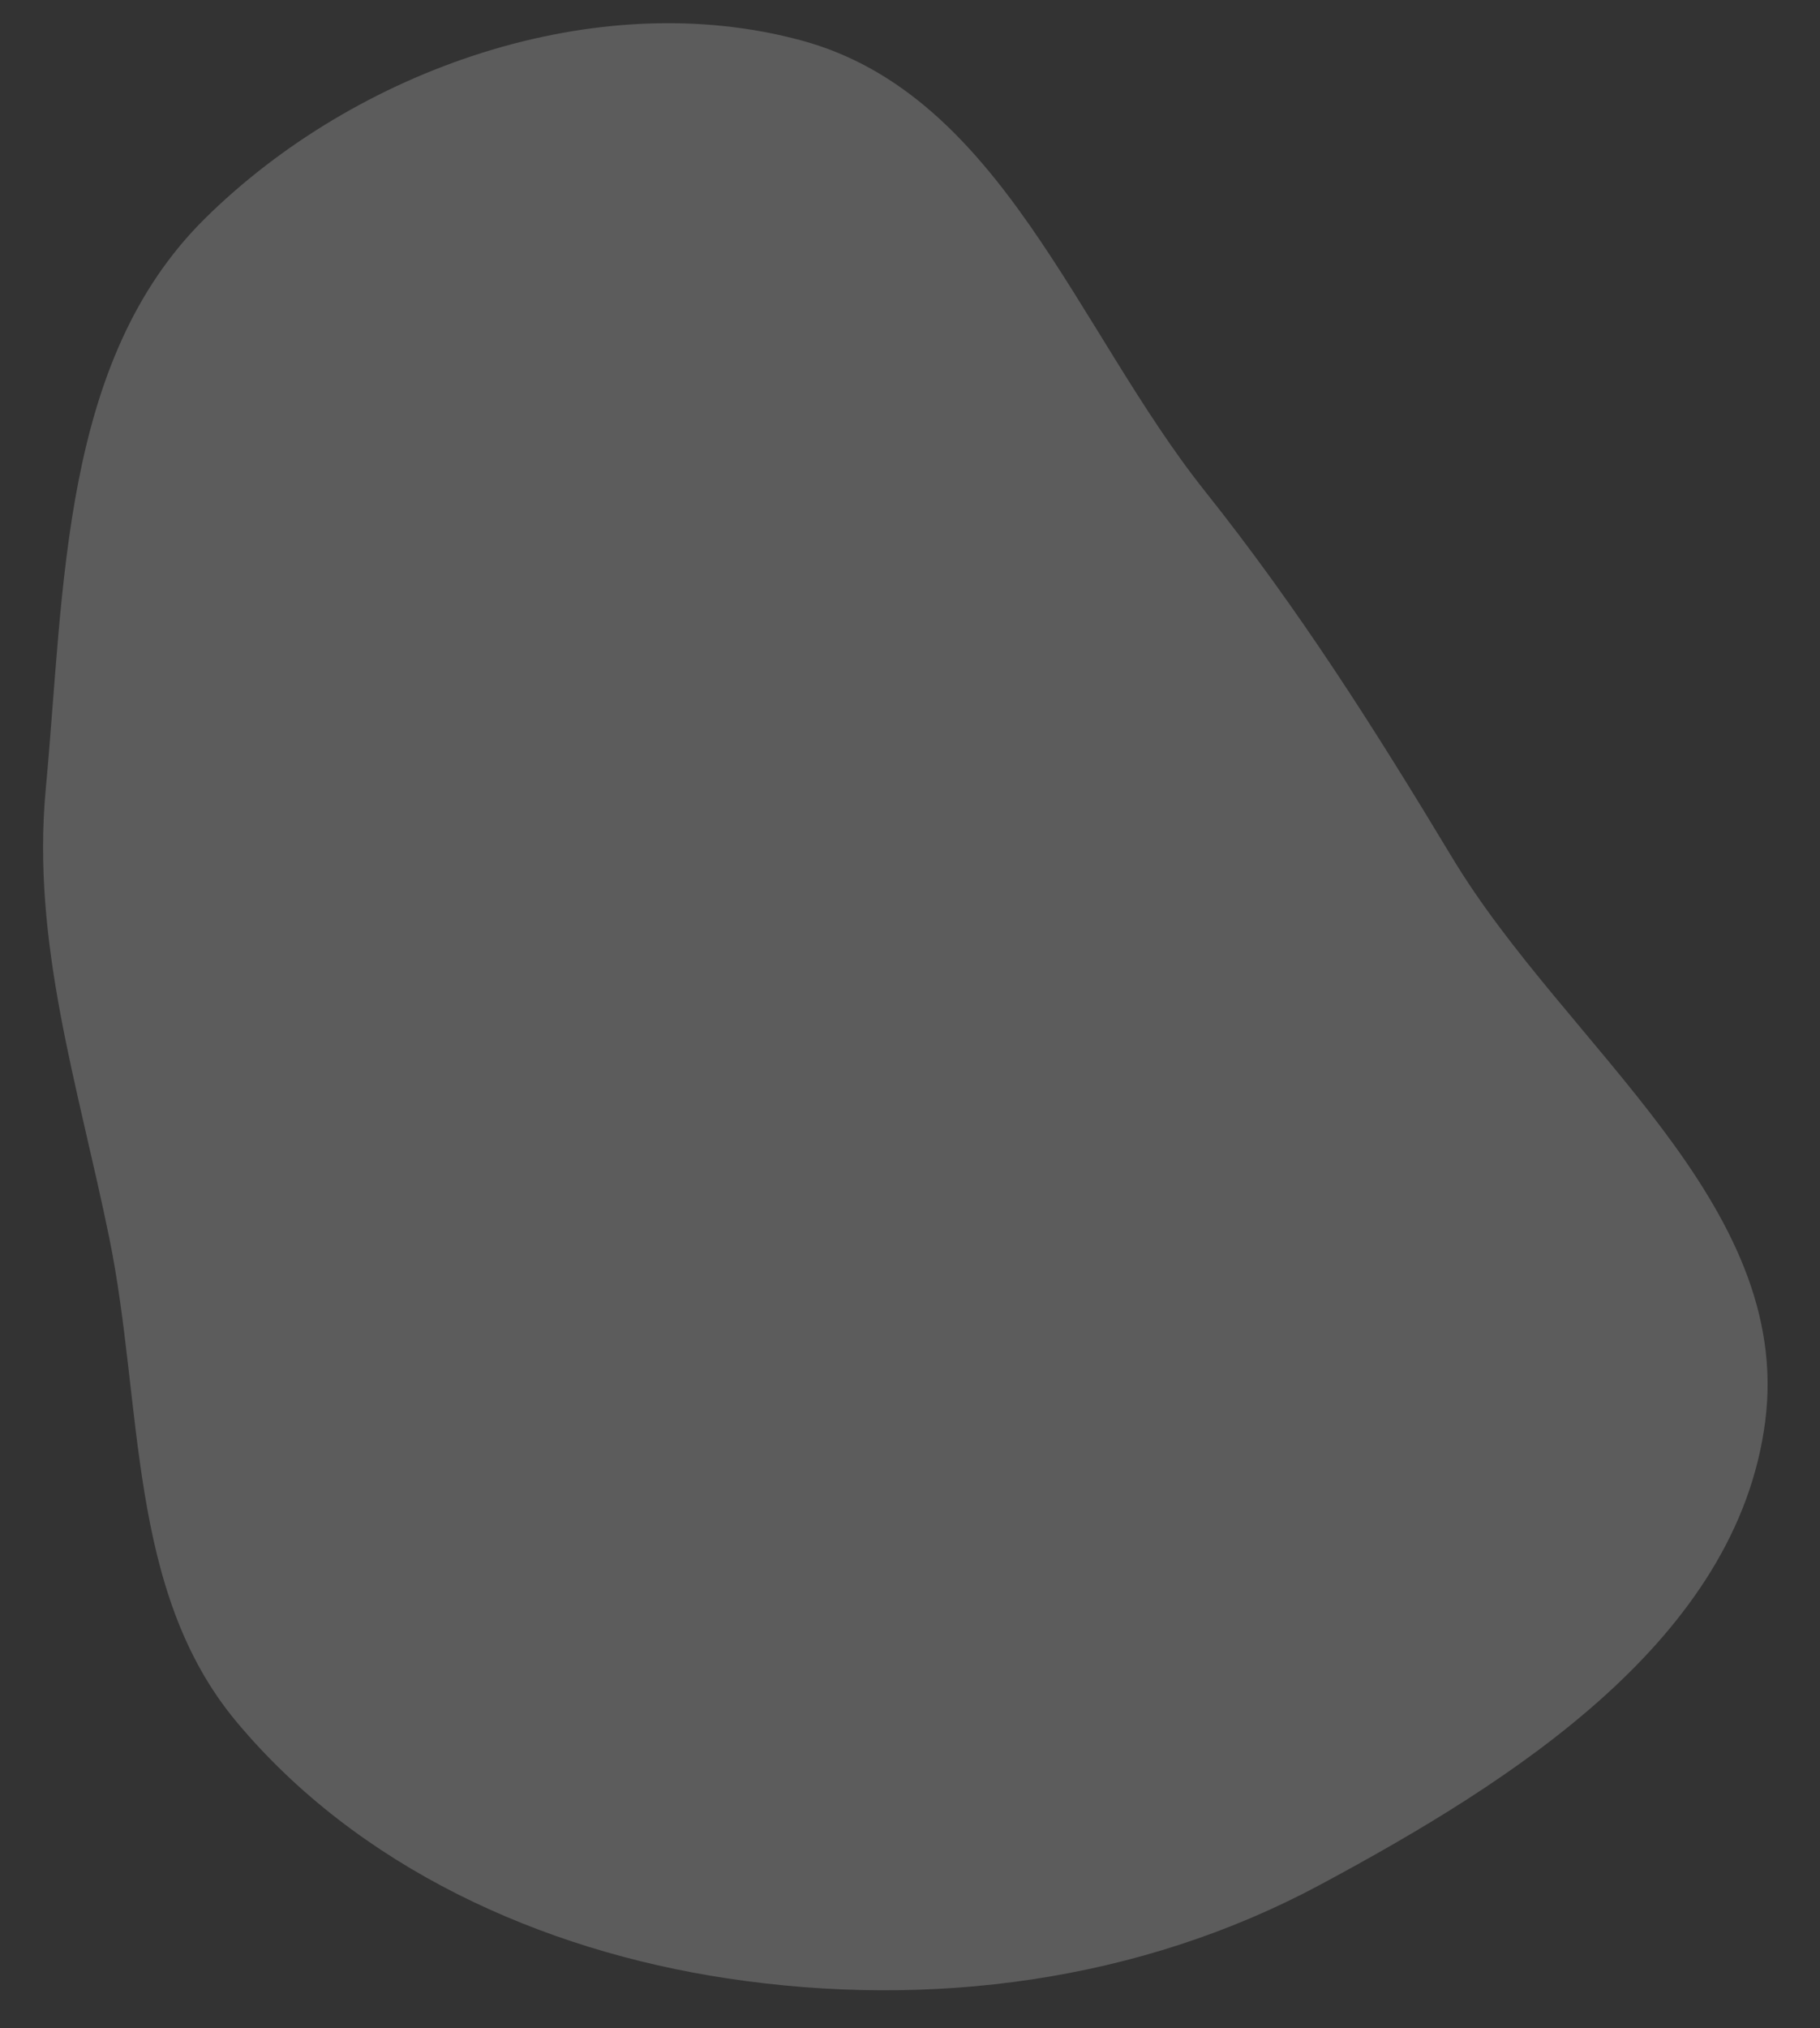 <?xml version="1.0" encoding="UTF-8"?> <svg xmlns="http://www.w3.org/2000/svg" width="352" height="392" viewBox="0 0 352 392" fill="none"><rect x="0" y="0" width="352" height="392" fill="#333333" stroke="none"/> <path fill-rule="evenodd" clip-rule="evenodd" d="M155.088 7.843C193.64 18.334 208.163 63.695 233.044 94.936C251.241 117.784 265.797 140.765 280.873 165.78C302.857 202.256 346.839 232.5 341.405 274.732C335.99 316.817 292.742 344.229 255.33 364.3C220.393 383.042 179.916 388.299 140.702 382.404C104.492 376.961 69.192 360.886 45.731 332.793C24.533 307.41 27.748 271.609 21.125 239.22C15.126 209.887 6.057 182.272 8.852 152.465C12.499 113.553 11.788 69.78 39.587 42.288C68.86 13.339 115.348 -2.972 155.088 7.843Z" fill="white" fill-opacity="0.2"></path> </svg> 